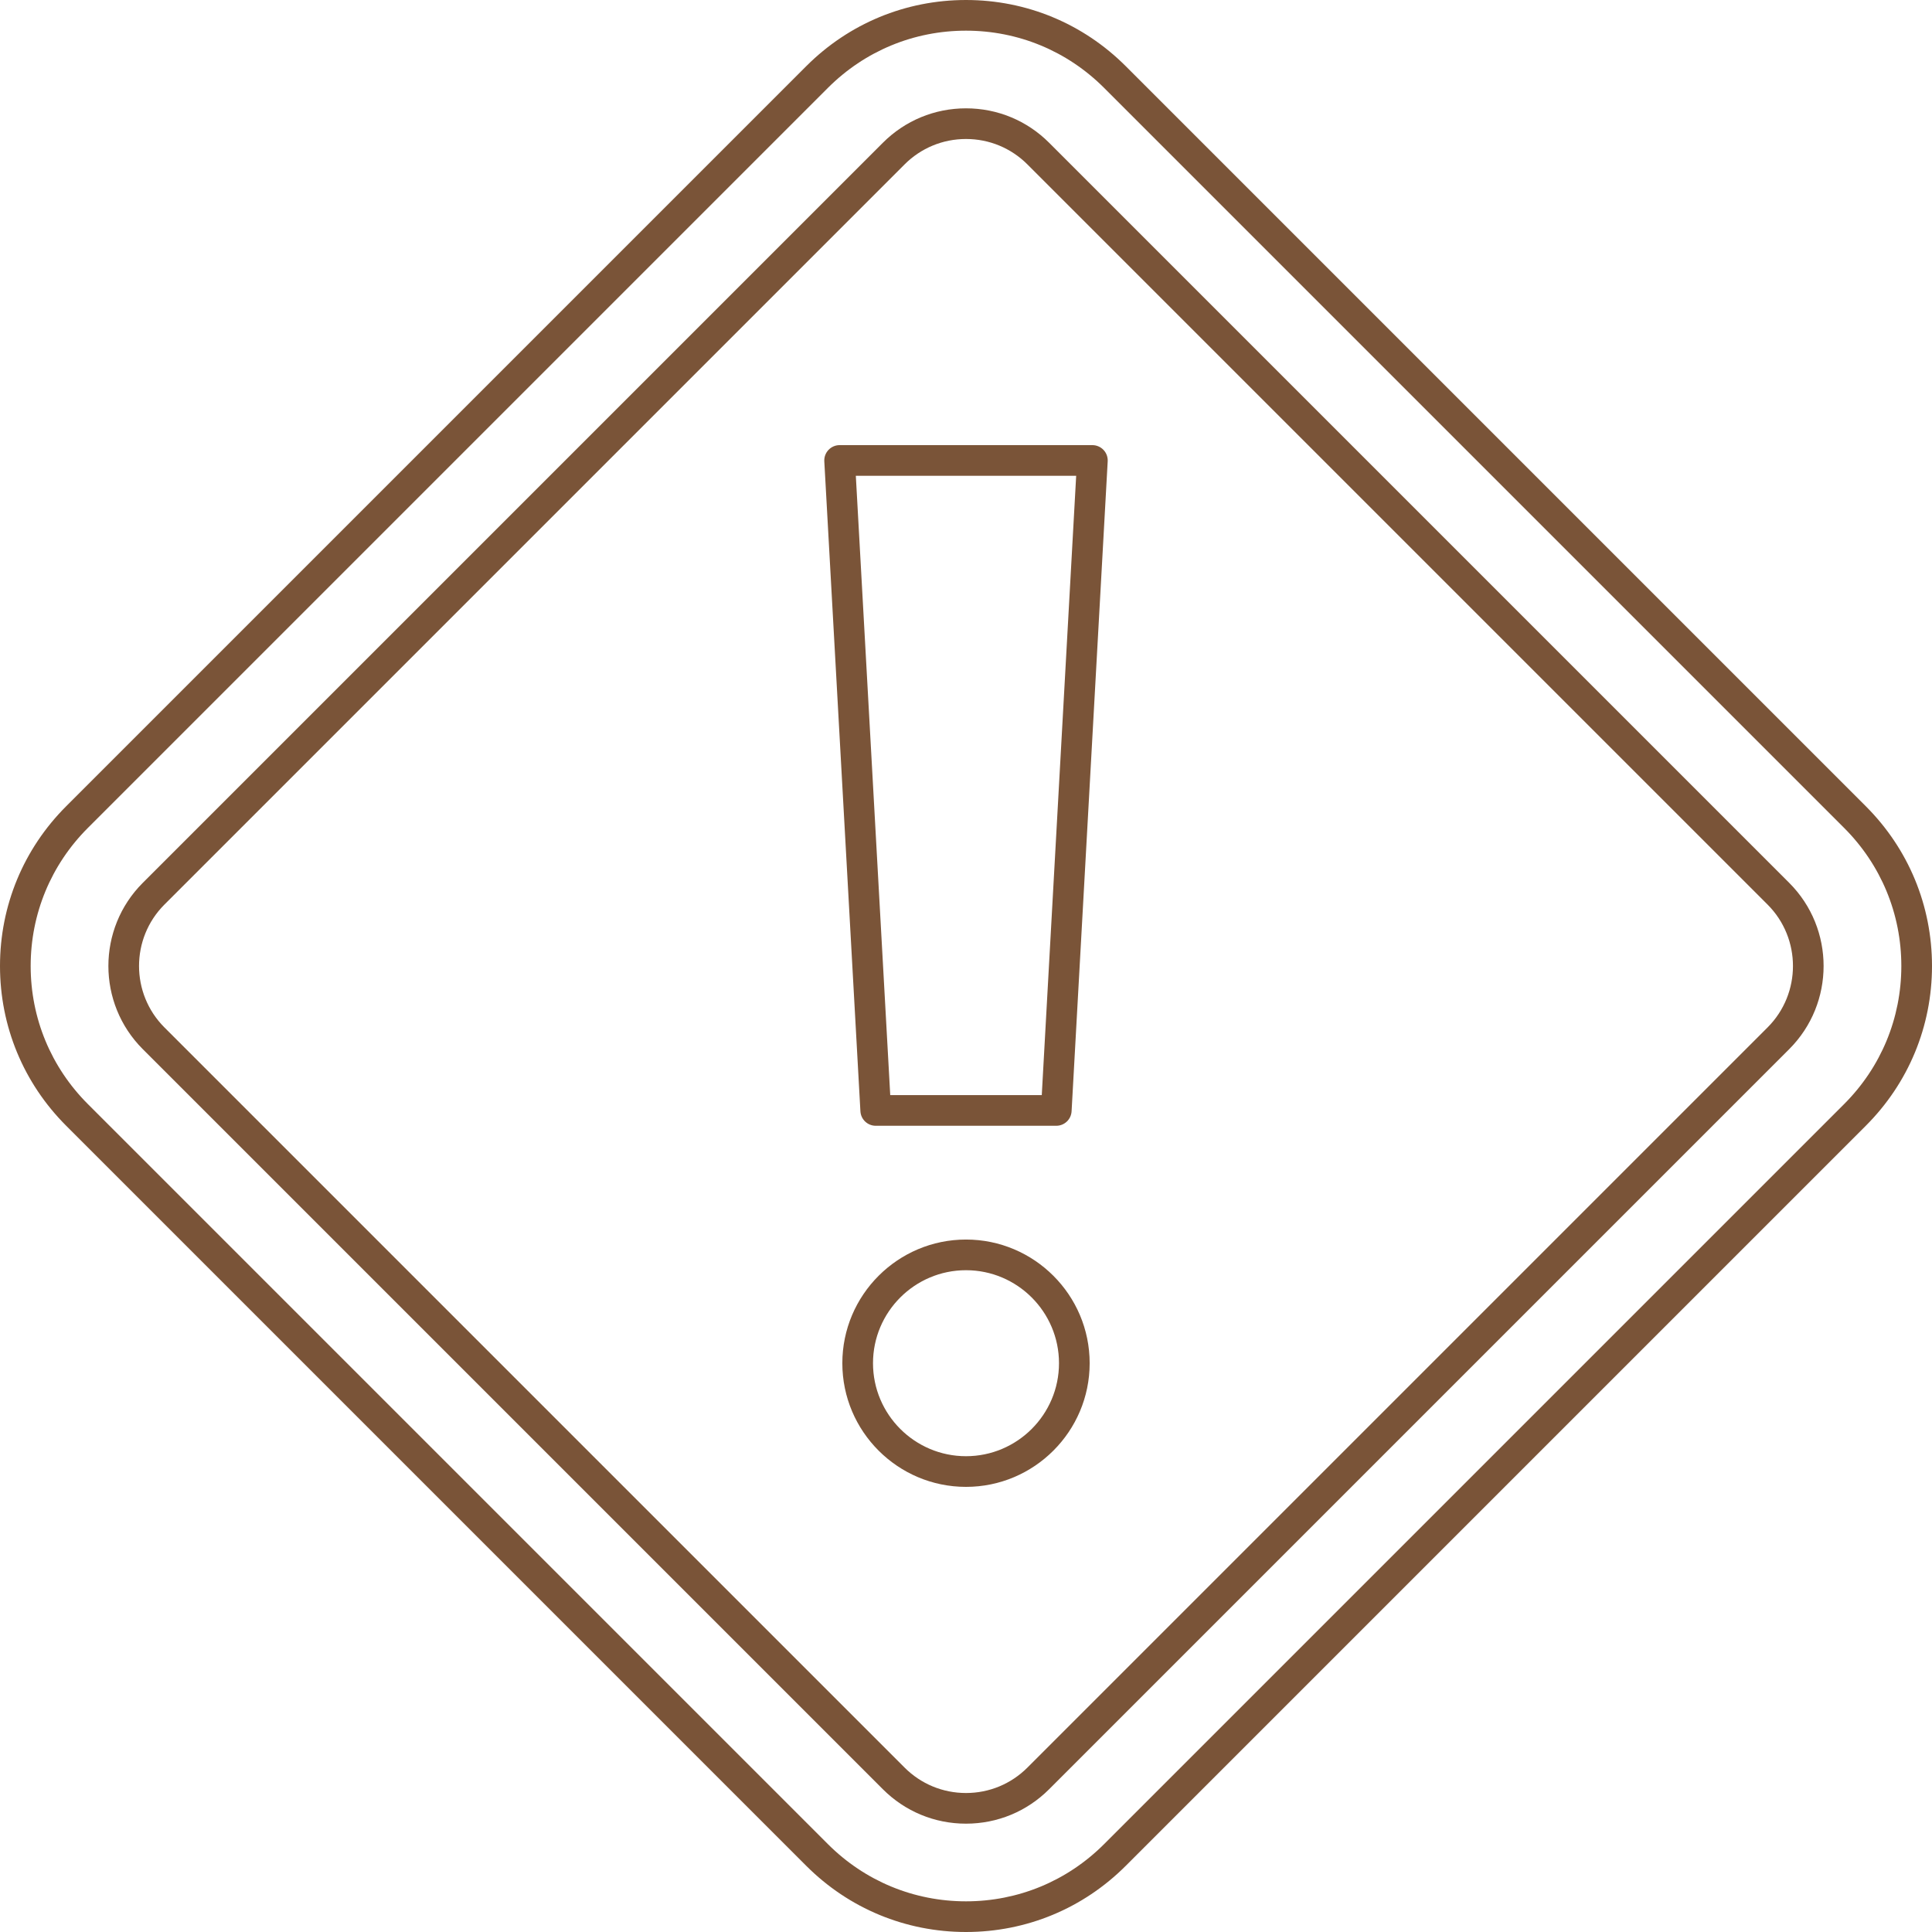 <?xml version="1.0" encoding="UTF-8" standalone="no"?><svg xmlns="http://www.w3.org/2000/svg" xmlns:xlink="http://www.w3.org/1999/xlink" fill="#7a5438" height="504" preserveAspectRatio="xMidYMid meet" version="1" viewBox="0.0 0.0 504.0 504.0" width="504" zoomAndPan="magnify"><g id="change1_1"><path d="M293.672,17.261C282.541,6.13,267.741,0,252,0s-30.541,6.13-41.672,17.261L17.261,210.328C6.13,221.459,0,236.259,0,252 s6.13,30.541,17.261,41.672l193.067,193.067C221.459,497.87,236.259,504,252,504s30.541-6.13,41.672-17.261l193.067-193.067 C497.87,282.541,504,267.741,504,252s-6.13-30.541-17.261-41.672L293.672,17.261z M481.083,288.015L288.016,481.082 C278.395,490.702,265.604,496,252,496s-26.395-5.298-36.016-14.918L22.917,288.015C13.298,278.395,8,265.604,8,252 s5.298-26.395,14.917-36.015L215.984,22.918C225.605,13.298,238.396,8,252,8s26.395,5.298,36.016,14.918l193.067,193.067 C490.702,225.605,496,238.396,496,252S490.702,278.395,481.083,288.015z M273.688,37.244c-5.793-5.793-13.495-8.984-21.688-8.984 s-15.896,3.191-21.688,8.984L37.244,230.311c-11.959,11.959-11.959,31.418,0,43.378l193.067,193.067 c5.793,5.792,13.496,8.984,21.688,8.984c8.193,0,15.896-3.191,21.688-8.984l193.067-193.067c11.959-11.959,11.959-31.418,0-43.378 L273.688,37.244z M461.1,268.032L268.032,461.1c-4.282,4.282-9.977,6.641-16.032,6.641s-11.75-2.358-16.032-6.641c0,0,0,0,0,0 L42.9,268.032c-8.84-8.84-8.84-23.224,0-32.064L235.968,42.9c4.282-4.282,9.977-6.641,16.032-6.641s11.75,2.358,16.032,6.641 L461.1,235.968C469.939,244.808,469.939,259.192,461.1,268.032z M252,323.359c-17.788,0-32.26,14.472-32.26,32.26 s14.472,32.26,32.26,32.26s32.26-14.472,32.26-32.26S269.788,323.359,252,323.359z M252,379.879c-13.377,0-24.26-10.883-24.26-24.26 s10.883-24.26,24.26-24.26s24.26,10.883,24.26,24.26S265.377,379.879,252,379.879z M284.97,116.121H219.03 c-1.1,0-2.15,0.453-2.906,1.251c-0.755,0.799-1.148,1.873-1.088,2.971l9.42,169.559c0.118,2.12,1.871,3.778,3.994,3.778h47.1 c2.123,0,3.876-1.659,3.994-3.778l9.42-169.559c0.061-1.098-0.333-2.172-1.088-2.971C287.12,116.574,286.069,116.121,284.97,116.121 z M271.766,285.68h-39.531l-8.976-161.559h57.482L271.766,285.68z"/></g></svg>